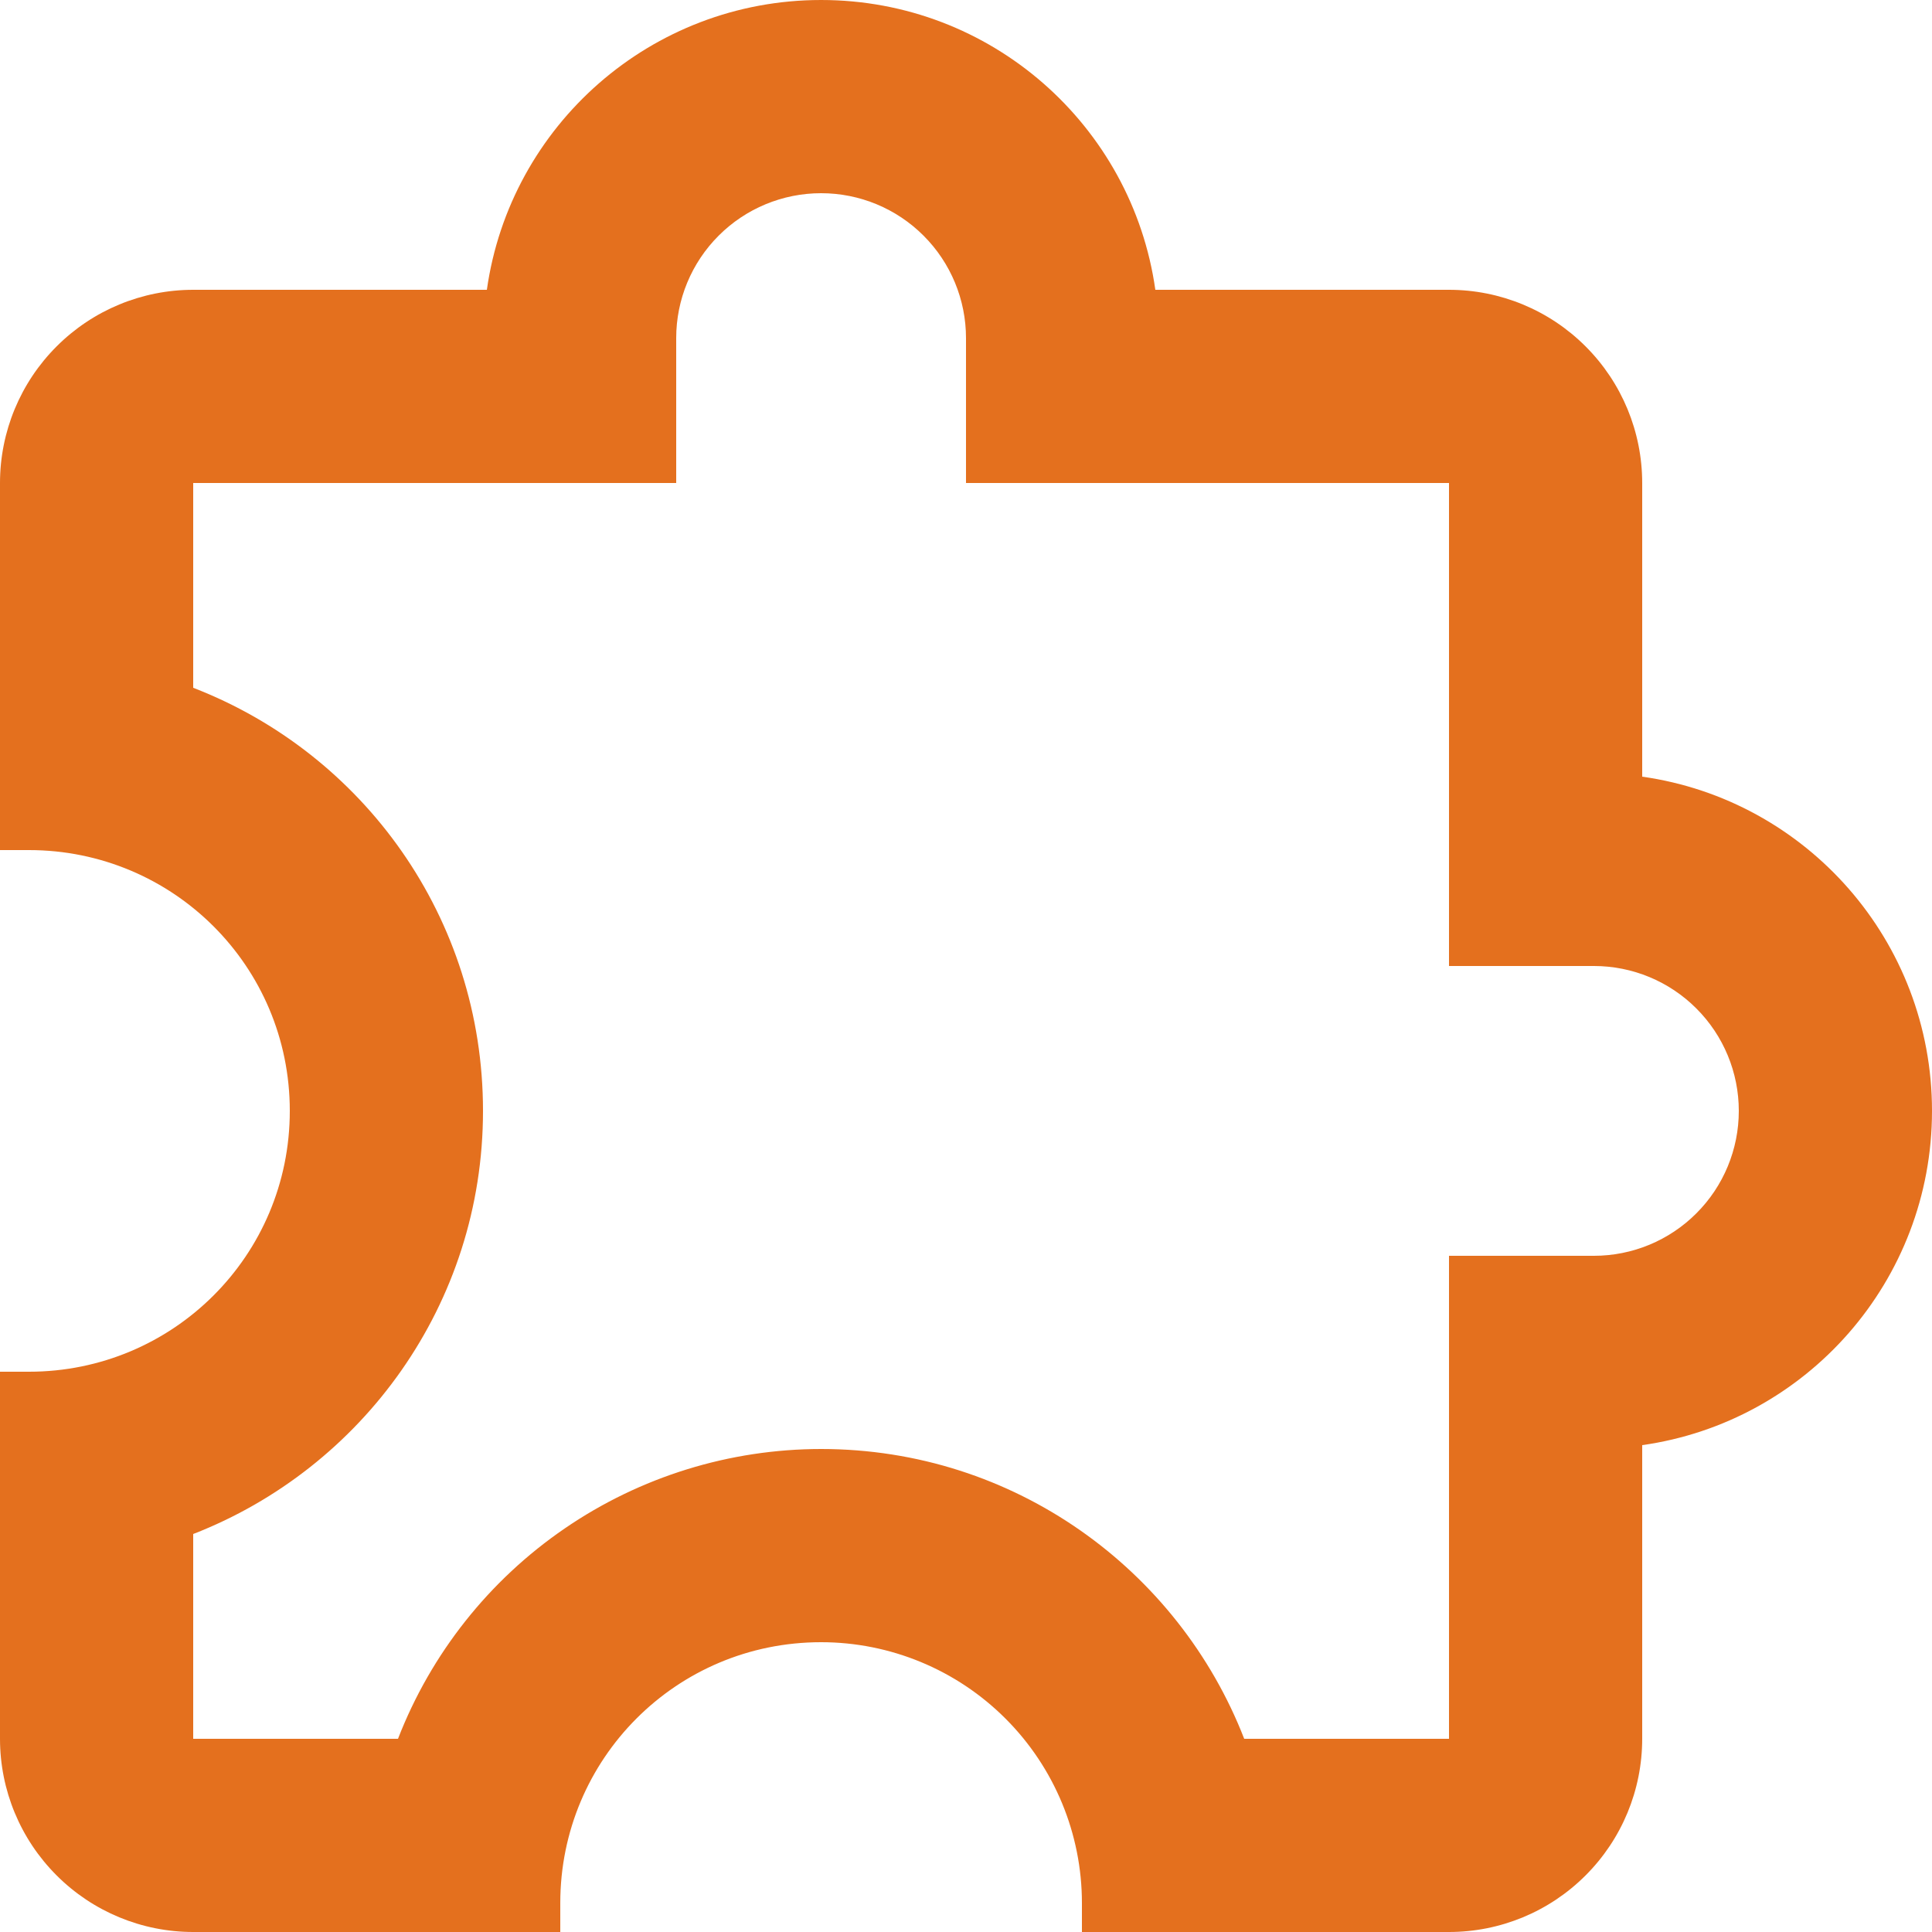<svg width="40" height="40" viewBox="0 0 40 40" fill="none" xmlns="http://www.w3.org/2000/svg">
<path d="M40 23C40 26.52 37.4 29.44 34 29.92V36C34 37.061 33.579 38.078 32.828 38.828C32.078 39.579 31.061 40 30 40H22.4V39.4C22.4 37.968 21.831 36.594 20.818 35.582C19.806 34.569 18.432 34 17 34C14 34 11.6 36.42 11.6 39.4V40H4C2.939 40 1.922 39.579 1.172 38.828C0.421 38.078 0 37.061 0 36V28.4H0.6C3.58 28.4 6 26 6 23C6 20 3.58 17.6 0.6 17.6H0V10C0 8.939 0.421 7.922 1.172 7.172C1.922 6.421 2.939 6 4 6H10.08C10.56 2.6 13.48 0 17 0C20.52 0 23.44 2.6 23.92 6H30C31.061 6 32.078 6.421 32.828 7.172C33.579 7.922 34 8.939 34 10V16.08C37.4 16.56 40 19.48 40 23ZM30 26H33C33.796 26 34.559 25.684 35.121 25.121C35.684 24.559 36 23.796 36 23C36 22.204 35.684 21.441 35.121 20.879C34.559 20.316 33.796 20 33 20H30V10H20V7C20 6.204 19.684 5.441 19.121 4.879C18.559 4.316 17.796 4 17 4C16.204 4 15.441 4.316 14.879 4.879C14.316 5.441 14 6.204 14 7V10H4V14.24C7.52 15.6 10 19 10 23C10 27 7.5 30.4 4 31.76V36H8.24C8.925 34.233 10.129 32.715 11.692 31.645C13.255 30.574 15.105 30.001 17 30C21 30 24.4 32.5 25.76 36H30V26Z" fill="#E4701E"/>
</svg>
